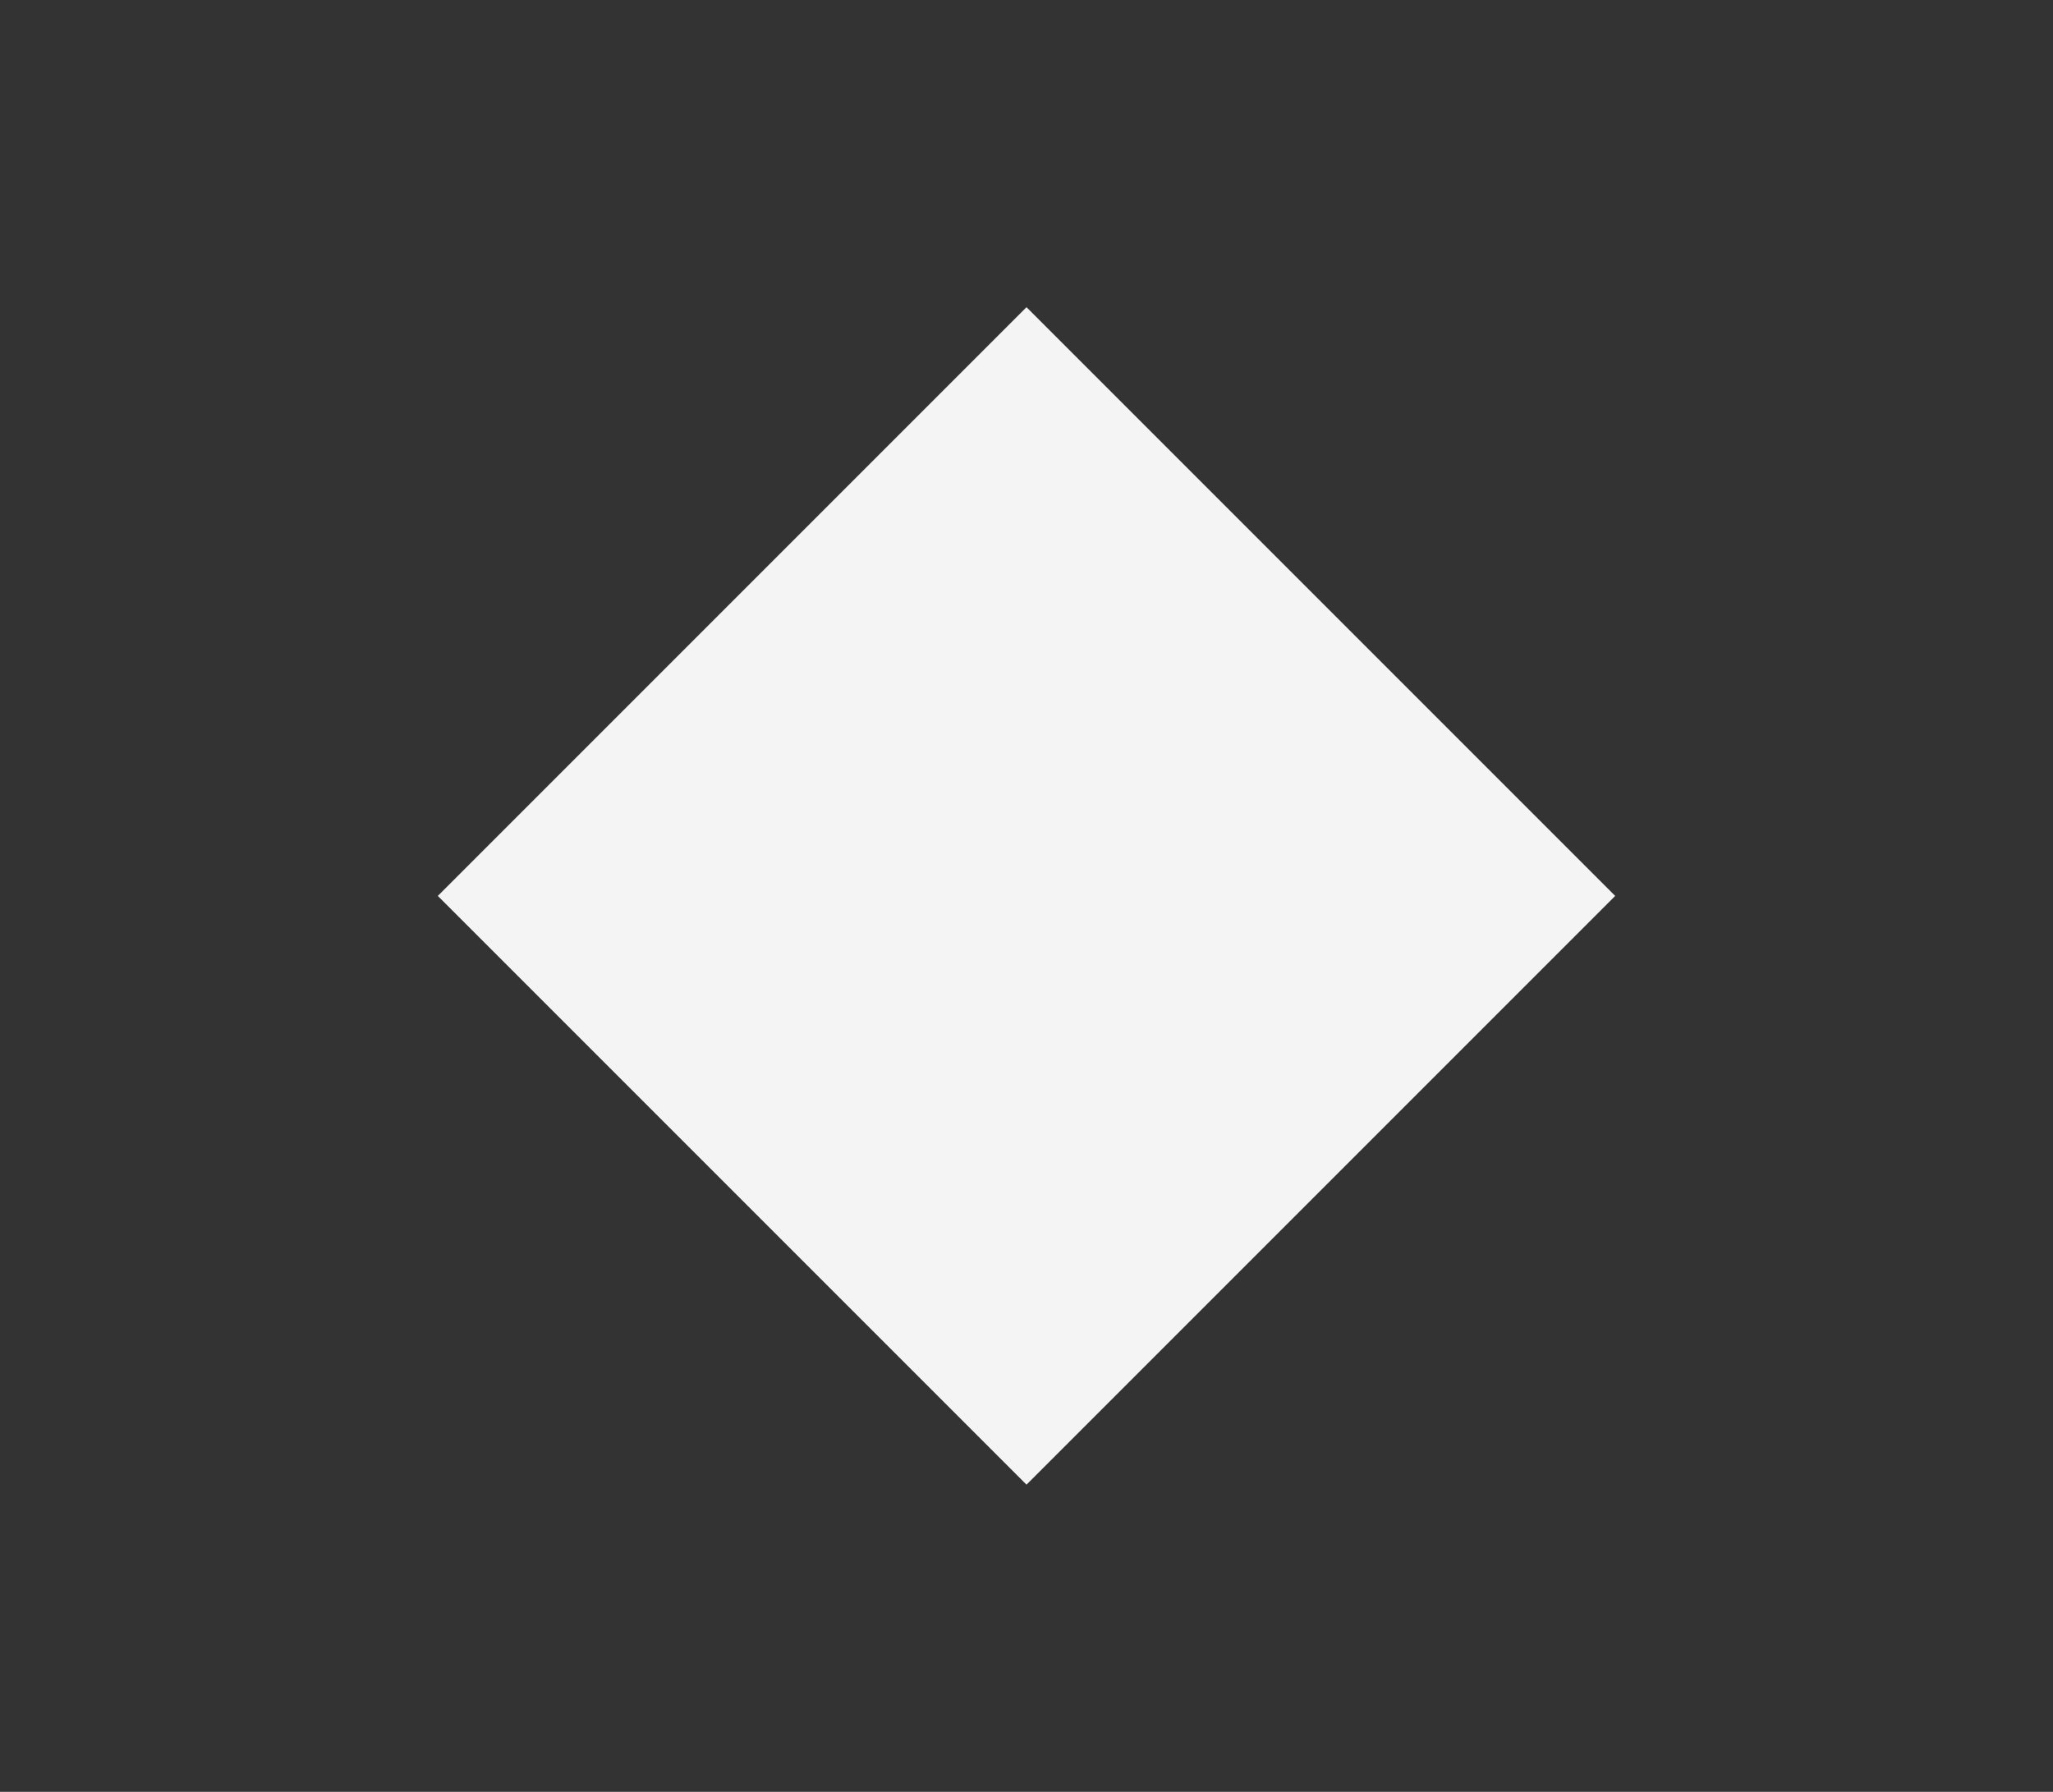 <?xml version="1.0" encoding="UTF-8"?>
<svg id="Capa_1" xmlns="http://www.w3.org/2000/svg" version="1.1" viewBox="0 0 1760 1536">
  <rect x="0" y="0" width="1760" height="1536" fill="#333333" stroke="none"/>
  <!-- Generator: Adobe Illustrator 29.5.1, SVG Export Plug-In . SVG Version: 2.1.0 Build 141)  -->
  <defs>
    <style>
      .st0 {
        fill: #f4f4f4;
      }
    </style>
  </defs>
  <rect class="st0" x="523.15" y="411.15" width="713.7" height="713.7" transform="translate(-285.31 847.19) rotate(-45)"/>
</svg>
